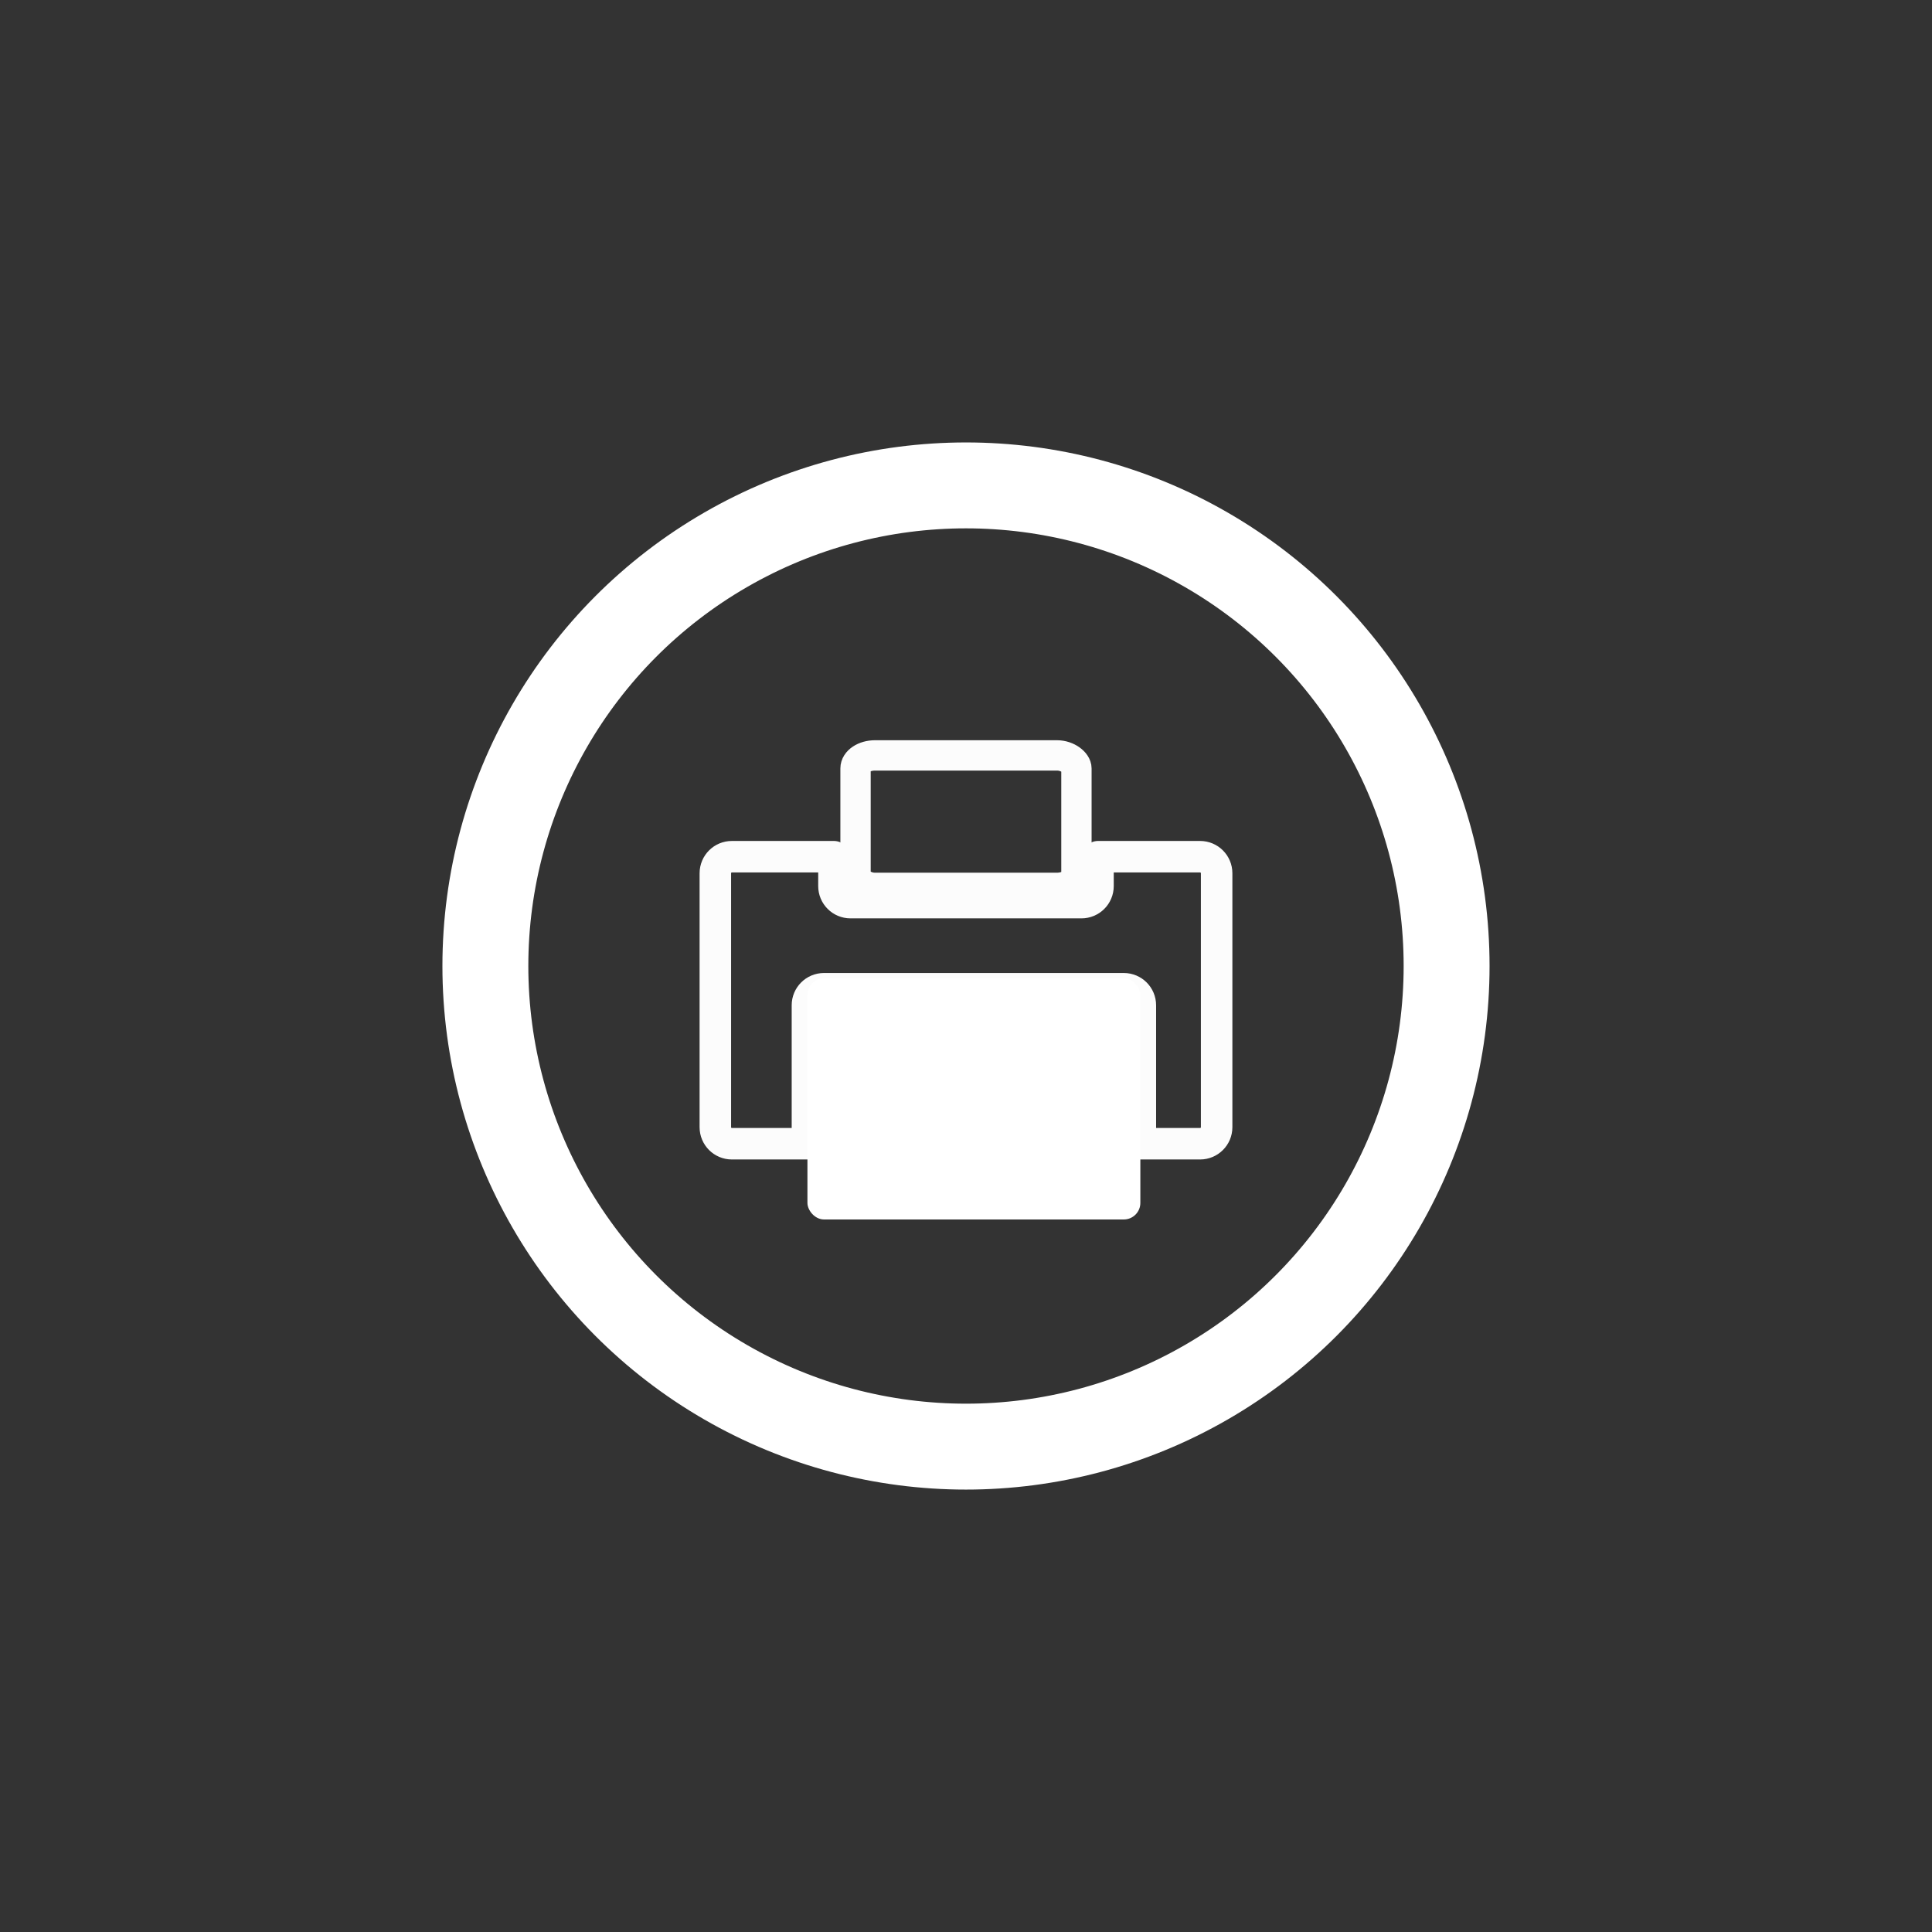 <?xml version="1.0" encoding="UTF-8" standalone="no"?>
<!-- Created with Inkscape (http://www.inkscape.org/) -->

<svg
   xmlns:dc="http://purl.org/dc/elements/1.1/"
   xmlns:cc="http://creativecommons.org/ns#"
   xmlns:rdf="http://www.w3.org/1999/02/22-rdf-syntax-ns#"
   xmlns:svg="http://www.w3.org/2000/svg"
   xmlns="http://www.w3.org/2000/svg"
   xmlns:sodipodi="http://sodipodi.sourceforge.net/DTD/sodipodi-0.dtd"
   xmlns:inkscape="http://www.inkscape.org/namespaces/inkscape"
   width="255"
   height="255"
   viewBox="0 0 67.469 67.469"
   version="1.1"
   id="svg8"
   inkscape:version="0.92.2 (5c3e80d, 2017-08-06)"
   sodipodi:docname="wfax.svg">
  <rect x="0" y="0" width="67.469" height="67.469" fill="#333333" stroke="none"/>
  <defs
     id="defs2" />
  <sodipodi:namedview
     id="base"
     pagecolor="#8f8f8f"
     bordercolor="#666666"
     borderopacity="1.0"
     inkscape:pageopacity="0"
     inkscape:pageshadow="2"
     inkscape:zoom="1.4"
     inkscape:cx="132.19431"
     inkscape:cy="128.81206"
     inkscape:document-units="mm"
     inkscape:current-layer="layer1"
     showgrid="false"
     units="px"
     inkscape:window-width="1600"
     inkscape:window-height="837"
     inkscape:window-x="-8"
     inkscape:window-y="-8"
     inkscape:window-maximized="1" />
  <g
     inkscape:label="Layer 1"
     inkscape:groupmode="layer"
     id="layer1"
     transform="translate(0,-229.531)">
    <circle
       style="opacity:1;fill:none;fill-opacity:1;stroke:#ffffff;stroke-width:3;stroke-linecap:round;stroke-linejoin:round;stroke-miterlimit:4;stroke-dasharray:none;stroke-dashoffset:0;stroke-opacity:1"
       id="path926"
       cx="33.734"
       cy="263.266"
       r="16.784" />
    <path
       style="opacity:1;fill:none;fill-opacity:1;fill-rule:evenodd;stroke:#fcfcfc;stroke-width:1.1;stroke-linecap:round;stroke-linejoin:round;stroke-miterlimit:4;stroke-dasharray:none;stroke-dashoffset:0;stroke-opacity:1;paint-order:stroke fill markers"
       d="m 25.559,259.449 c -0.32,0 -0.578,0.258 -0.578,0.578 v 8.867 c 0,0.32 0.258,0.578 0.578,0.578 h 2.638 v -4.834 c 0,-0.32 0.258,-0.578 0.578,-0.578 h 10.47 c 0.32,0 0.578,0.258 0.578,0.578 v 4.834 h 2.086 c 0.32,0 0.578,-0.258 0.578,-0.578 v -8.867 c 0,-0.32 -0.258,-0.578 -0.578,-0.578 h -3.565 v 1.025 c 0,0.32 -0.258,0.578 -0.578,0.578 h -8.065 c -0.32,0 -0.578,-0.258 -0.578,-0.578 v -1.025 z"
       id="rect1544"
       inkscape:connector-curvature="0" />
    <rect
       style="opacity:1;fill:none;fill-opacity:1;fill-rule:evenodd;stroke:#fcfcfc;stroke-width:1.059;stroke-linecap:round;stroke-linejoin:round;stroke-miterlimit:4;stroke-dasharray:none;stroke-dashoffset:0;stroke-opacity:1;paint-order:stroke fill markers"
       id="rect1551"
       width="7.714"
       height="4.626"
       x="29.877"
       y="255.911"
       rx="0.681"
       ry="0.455" />
    <rect
       style="opacity:1;fill:#ffffff;fill-opacity:1;fill-rule:evenodd;stroke:none;stroke-width:1.1;stroke-linecap:round;stroke-linejoin:round;stroke-miterlimit:4;stroke-dasharray:none;stroke-dashoffset:0;stroke-opacity:1;paint-order:stroke fill markers"
       id="rect1549-1"
       width="11.626"
       height="8.419"
       x="28.197"
       y="263.698"
       rx="0.578"
       ry="0.578" />
  </g>
</svg>
